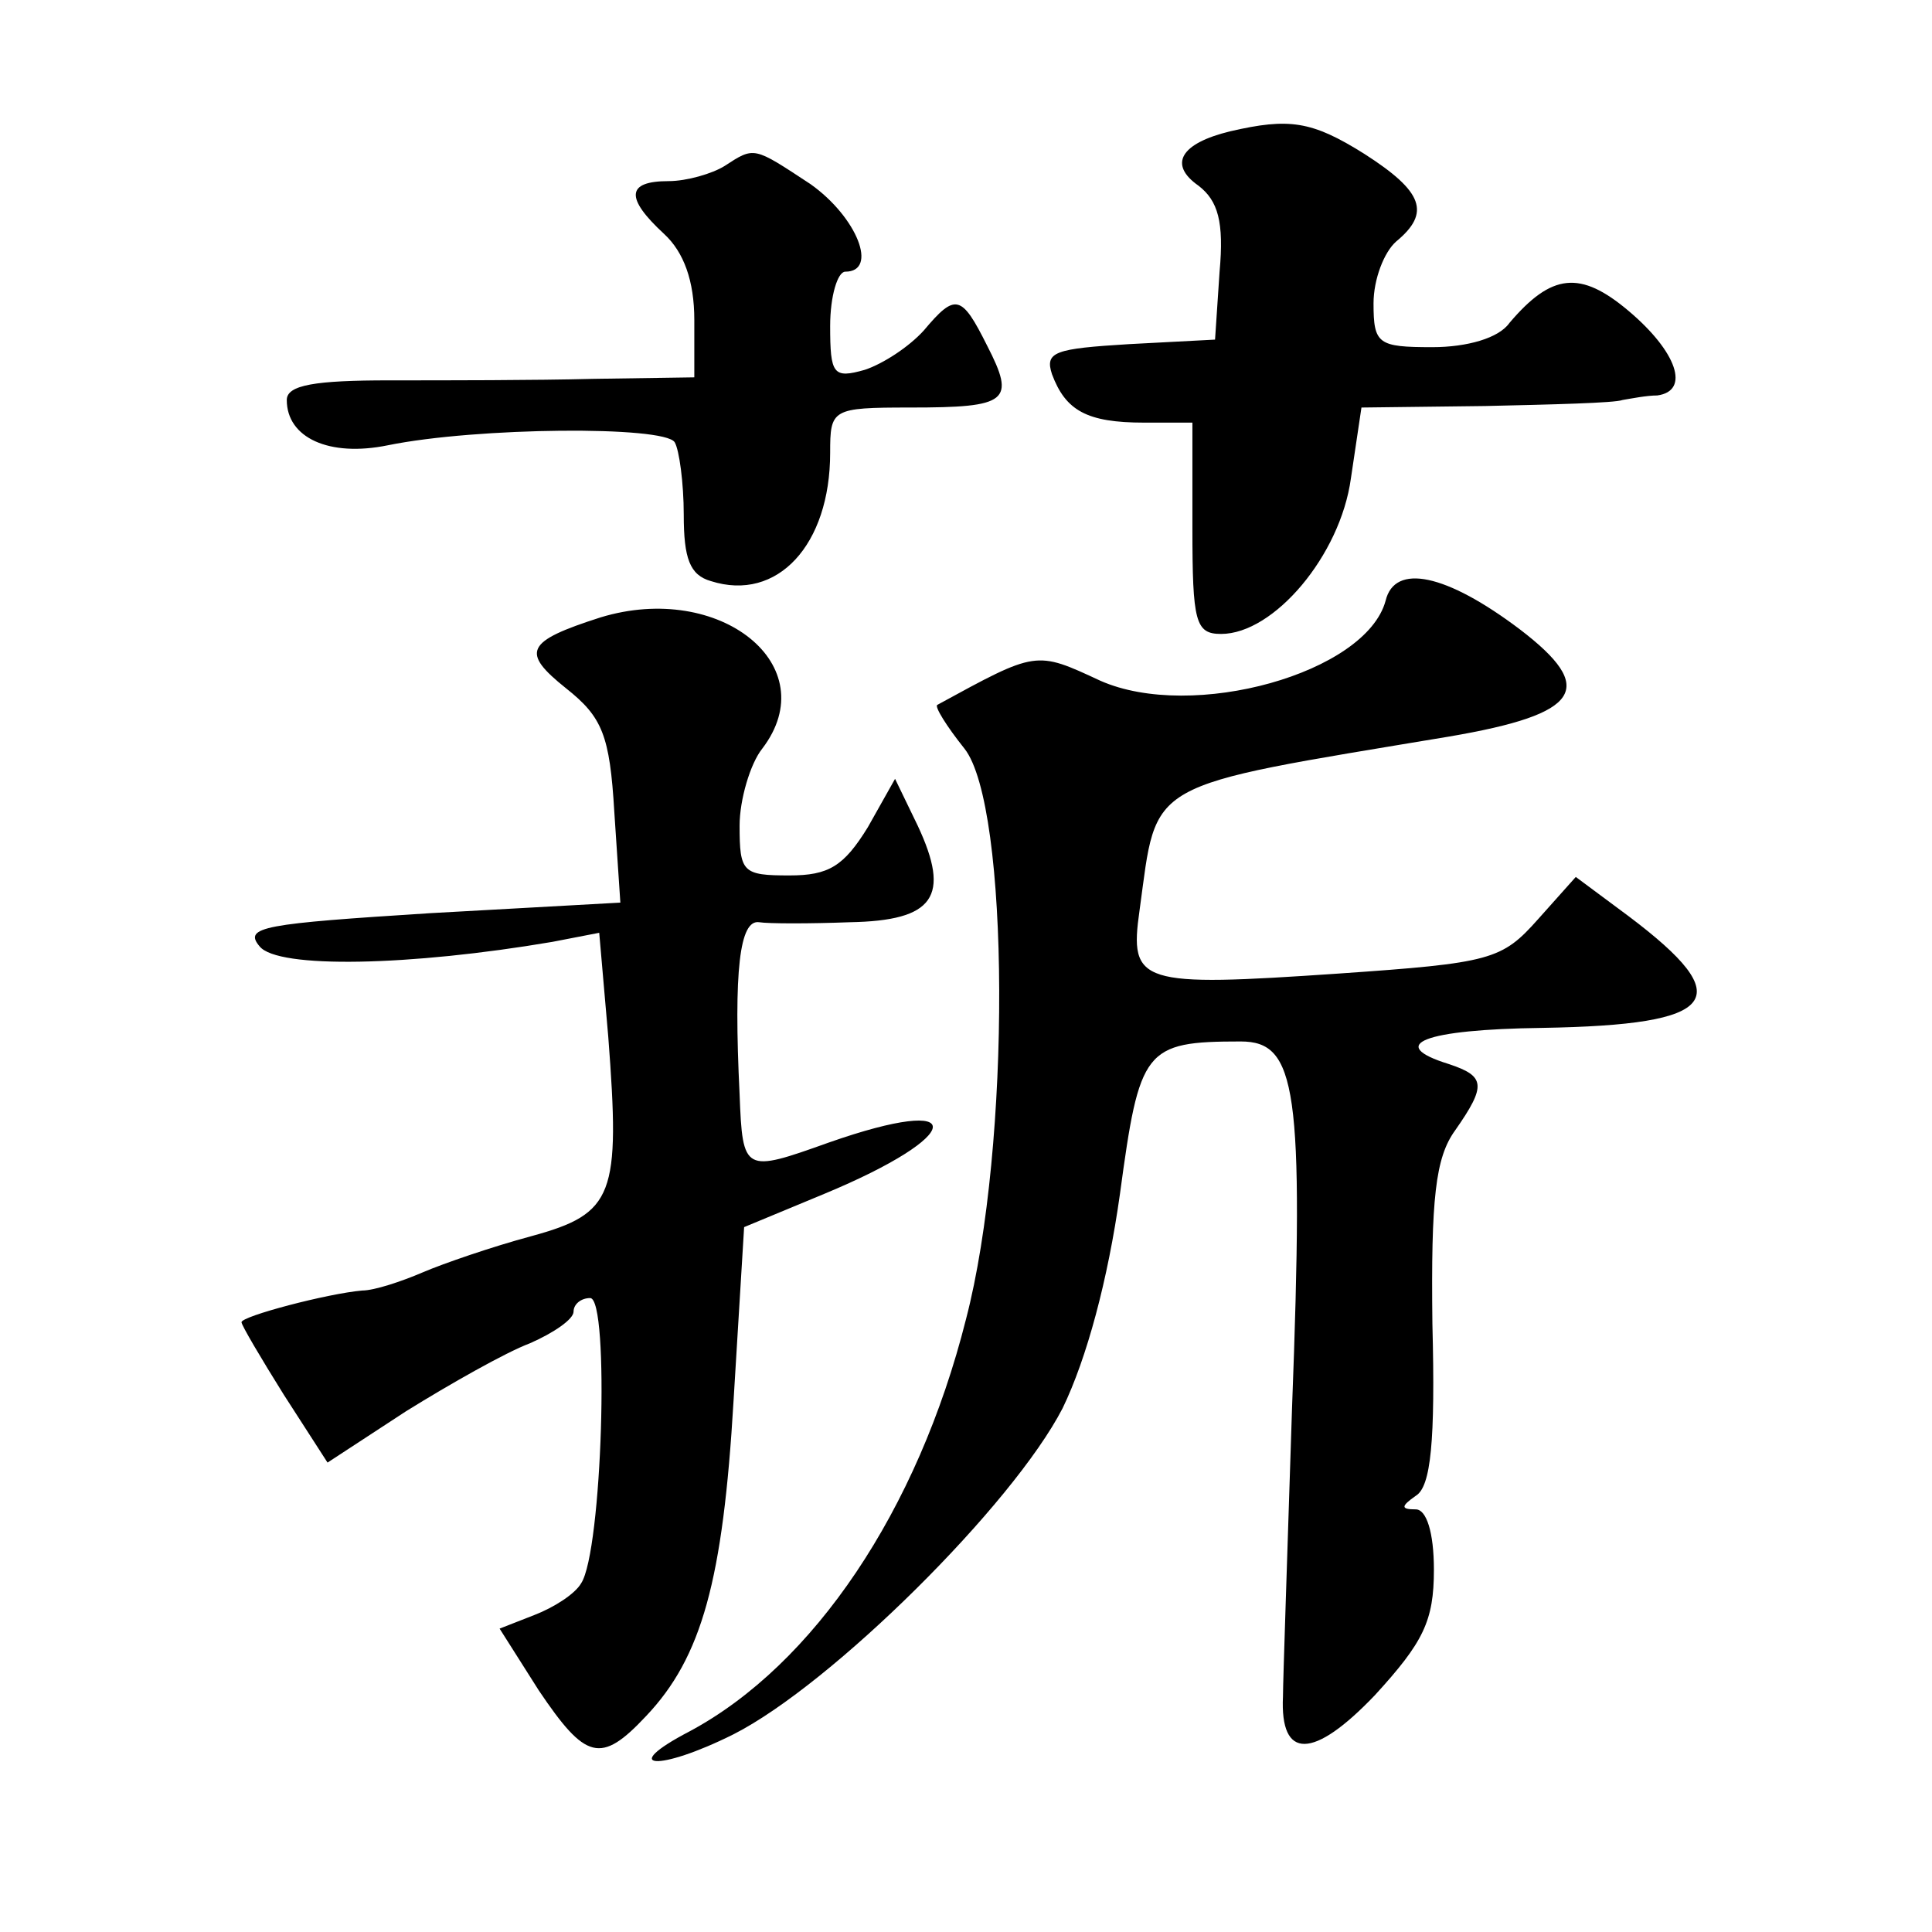 <?xml version="1.0" standalone="no"?>
<!DOCTYPE svg PUBLIC "-//W3C//DTD SVG 20010904//EN"
 "http://www.w3.org/TR/2001/REC-SVG-20010904/DTD/svg10.dtd">
<svg version="1.0" xmlns="http://www.w3.org/2000/svg"
 width="128pt" height="128pt" viewBox="0 0 128 128"
 preserveAspectRatio="xMidYMid meet">
<g transform="translate(0,128) scale(0.1,-0.1)"
fill="#0" stroke="none">
<path d="M815 1193 c-33 -8 -41 -22 -21 -36 13 -10 17 -24 14 -57 l-3 -45 -57 -3
c-49 -3 -56 -5 -51 -20 9 -24 23 -32 61 -32 l32 0 0 -70 c0 -62 2 -70 19 -70 35
0 79 52 86 103 l7 47 82 1 c44 1 86 2 91 4 6 1 16 3 23 3 22 3 13 29 -19 56 -32
27 -51 25 -79 -8 -7 -10 -28 -16 -51 -16 -36 0 -39 2 -39 29 0 16 7 34 15 41 23
19 18 33 -21 58 -35 22 -50 24 -89 15z M480 1170 c-8 -5 -25 -10 -37 -10 -28 0
-29 -11 -3 -35 13 -12 20 -31 20 -57 l0 -38 -67 -1 c-38 -1 -98 -1 -135 -1 -49
0 -68 -3 -68 -13 0 -25 28 -38 67 -30 59 12 183 13 190 2 3 -5 6 -27 6 -48 0 -29
4 -40 18 -44 44 -14 79 24 79 85 0 29 1 30 53 30 65 0 70 4 51 41 -17 34 -21 35
-42 10 -10 -11 -27 -22 -39 -26 -21 -6 -23 -3 -23 29 0 20 5 36 10 36 22 0 8 36
-23 58 -38 25 -37 25 -57 12z M918 882 c-13 -48 -128 -80 -189 -53 -43 20 -42 20
-108 -16 -2 -1 6 -14 18 -29 30 -38 31 -263 1 -378 -32 -127 -101 -229 -183 -273
-48 -25 -21 -27 29 -2 65 33 185 152 218 216 16 33 30 85 38 142 13 96 16 101 80
101 37 0 42 -31 34 -243 -3 -94 -6 -181 -6 -191 -2 -42 20 -42 61 1 32 35 39 49
39 83 0 25 -5 40 -12 40 -10 0 -10 2 0 9 10 6 13 36 11 114 -1 83 2 110 15 128
21 30 20 36 -4 44 -42 13 -17 23 62 24 117 2 130 19 57 74 l-35 26 -25 -28 c-24
-27 -31 -29 -132 -36 -132 -9 -139 -7 -132 42 12 87 1 81 205 115 88 15 98 32 47
71 -49 37 -83 44 -89 19z M398 871 c-50 -16 -53 -23 -23 -47 24 -19 29 -31 32 -82
l4 -60 -126 -7 c-110 -7 -124 -9 -113 -22 12 -15 100 -13 194 3 l31 6 6 -69 c8
-105 4 -117 -51 -132 -26 -7 -58 -18 -72 -24 -14 -6 -32 -12 -40 -12 -23 -2 -80
-17 -80 -21 0 -2 13 -24 28 -48 l29 -45 52 34 c29 18 66 39 82 45 16 7 29 16 29
21 0 5 5 9 11 9 13 0 8 -168 -6 -189 -4 -7 -18 -16 -31 -21 l-23 -9 26 -41 c31
-46 41 -49 71 -17 37 39 51 90 58 209 l7 115 53 22 c94 39 97 67 3 34 -56 -20 -57
-20 -59 32 -4 82 0 116 13 114 6 -1 34 -1 60 0 56 1 67 17 45 64 l-15 31 -18 -32
c-16 -26 -26 -32 -52 -32 -31 0 -33 2 -33 33 0 17 7 41 15 51 42 55 -28 111 -107
87z"/>
</g>
</svg>
